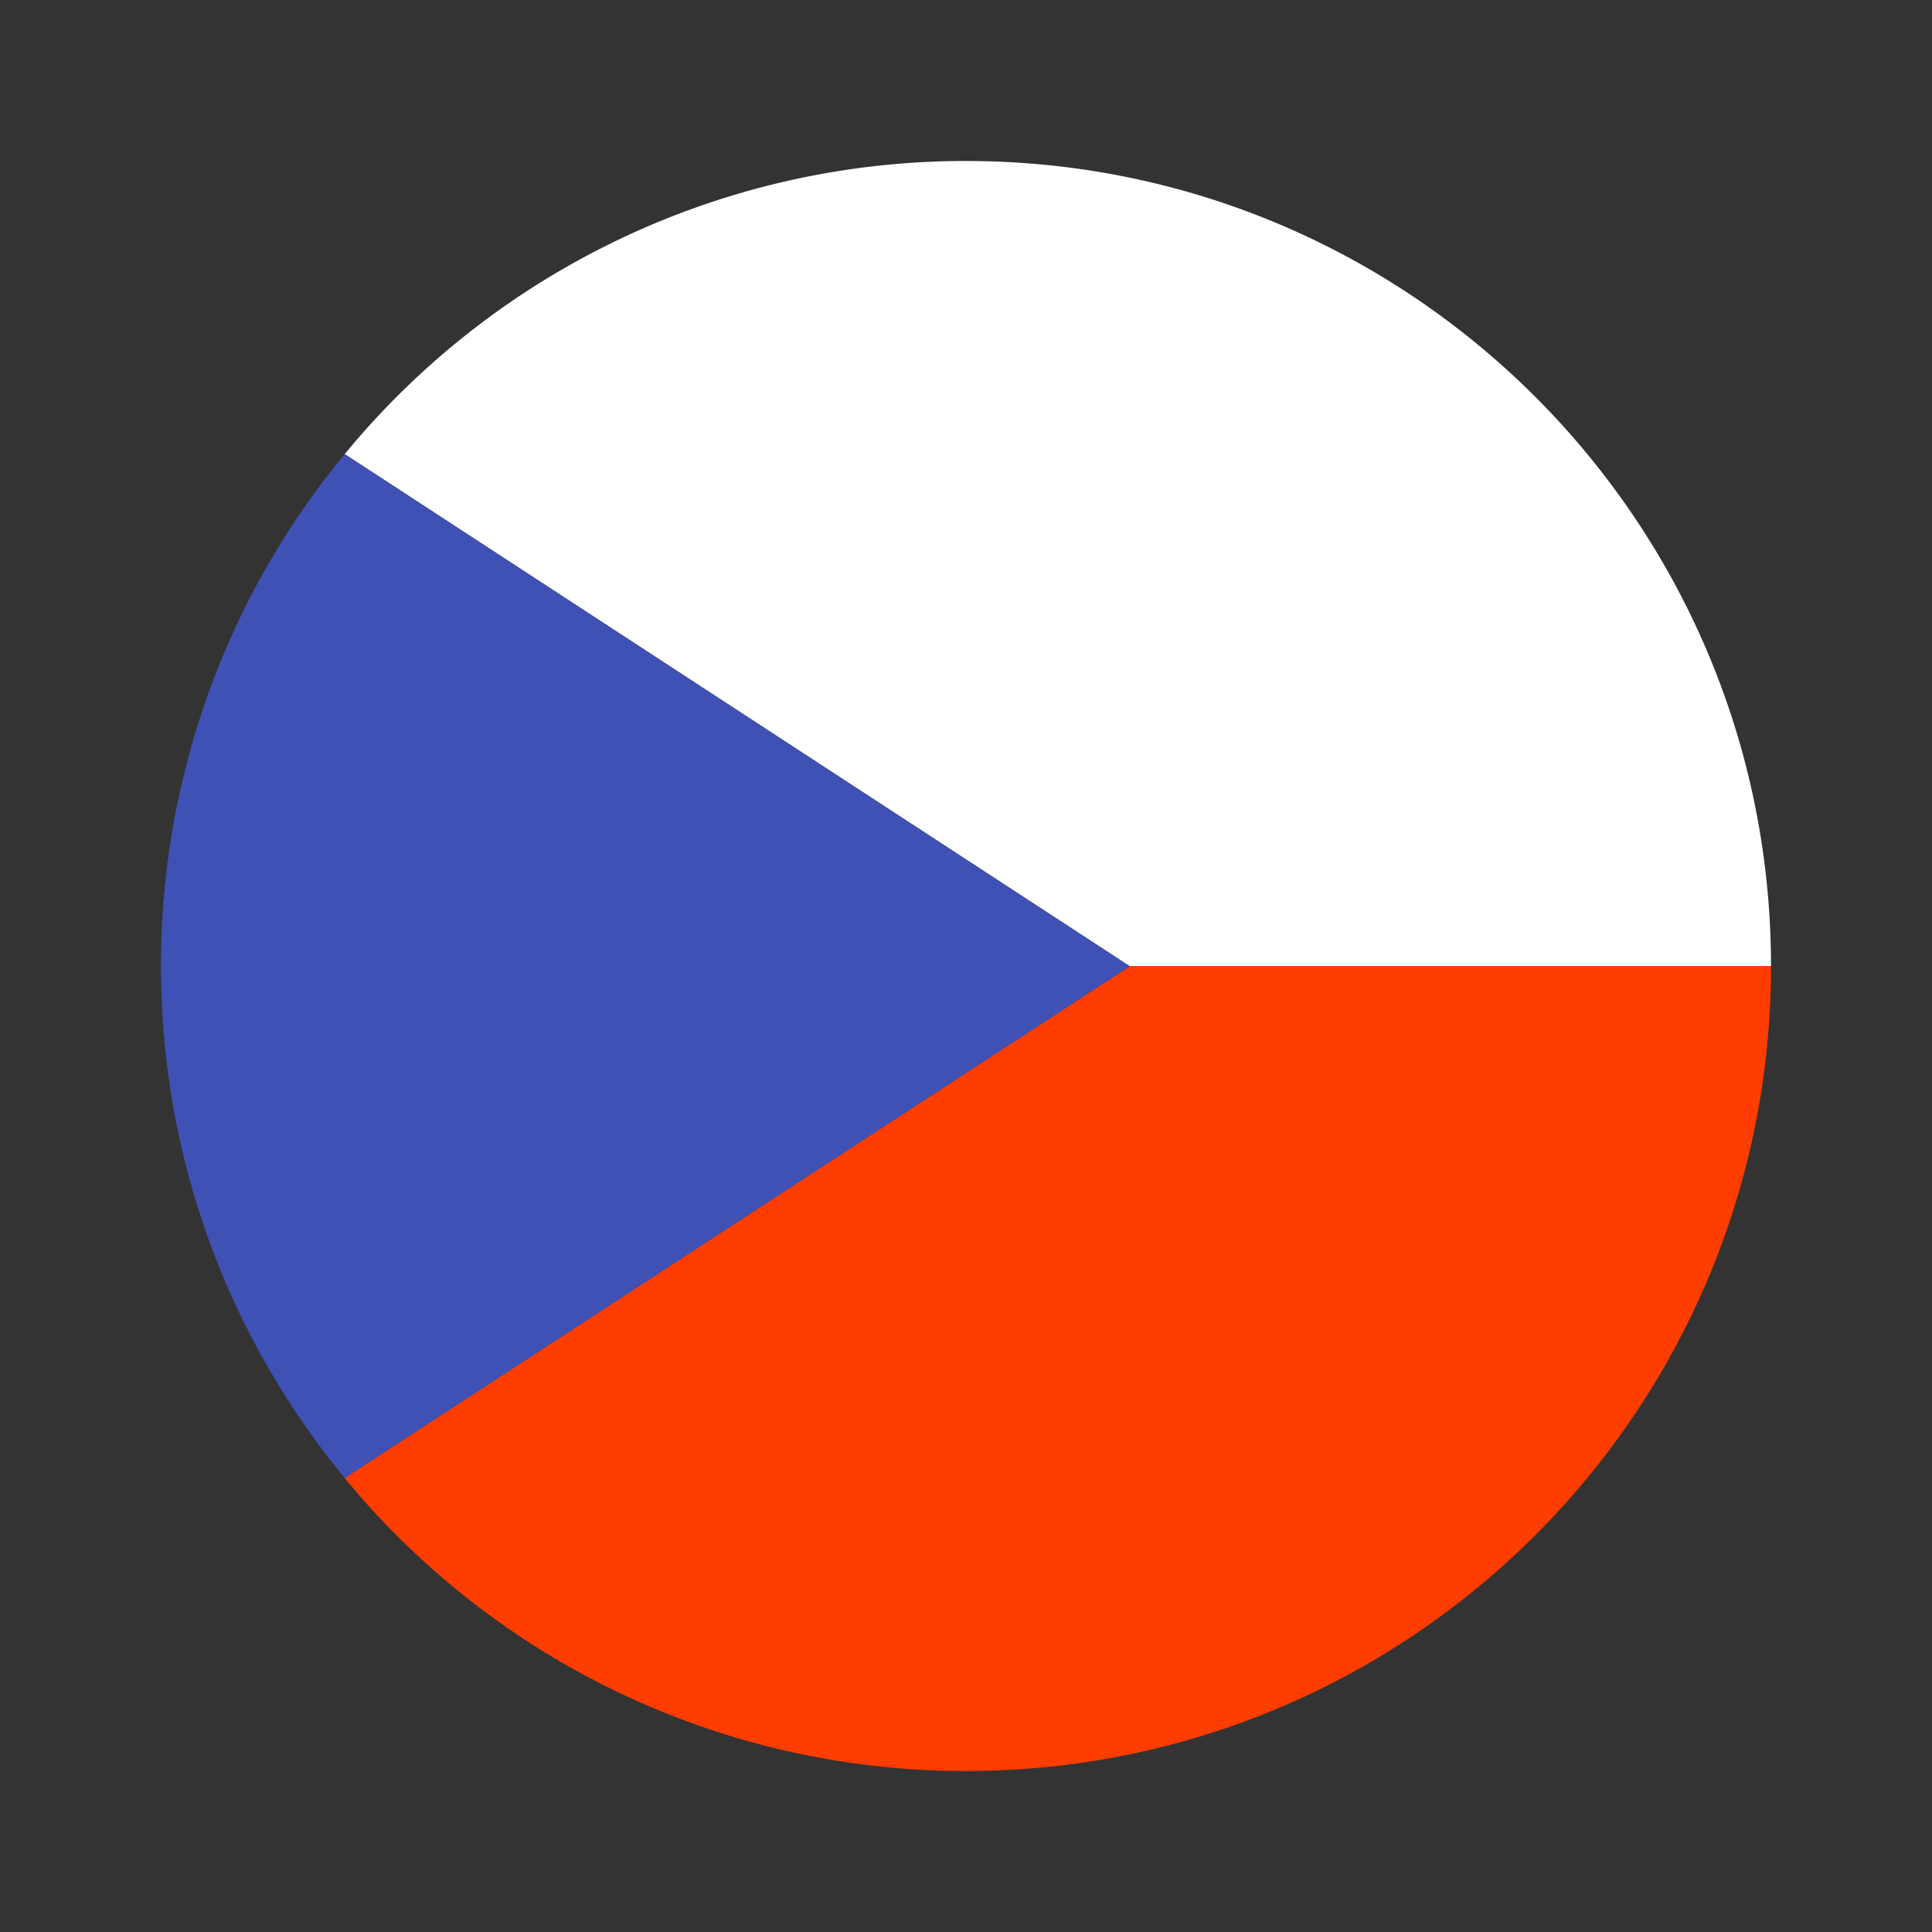 <svg xmlns="http://www.w3.org/2000/svg" width="24" height="24" fill="none" viewBox="0 0 24 24"><rect x="0" y="0" width="24" height="24" fill="#333333" stroke="none"/><path fill="#FF3D00" d="M14.034 12.002 4.281 18.36A9.98 9.98 0 0 0 12 22c5.523 0 10-4.477 10-10h-7.97z"/><path fill="white" d="M12 2a9.98 9.98 0 0 0-7.718 3.641L14.03 12H22c0-5.523-4.477-10-10-10"/><path fill="#3F51B5" d="M14.03 12 4.282 5.641A9.96 9.96 0 0 0 2 12.001c0 2.415.857 4.63 2.282 6.359l9.752-6.358z"/></svg>